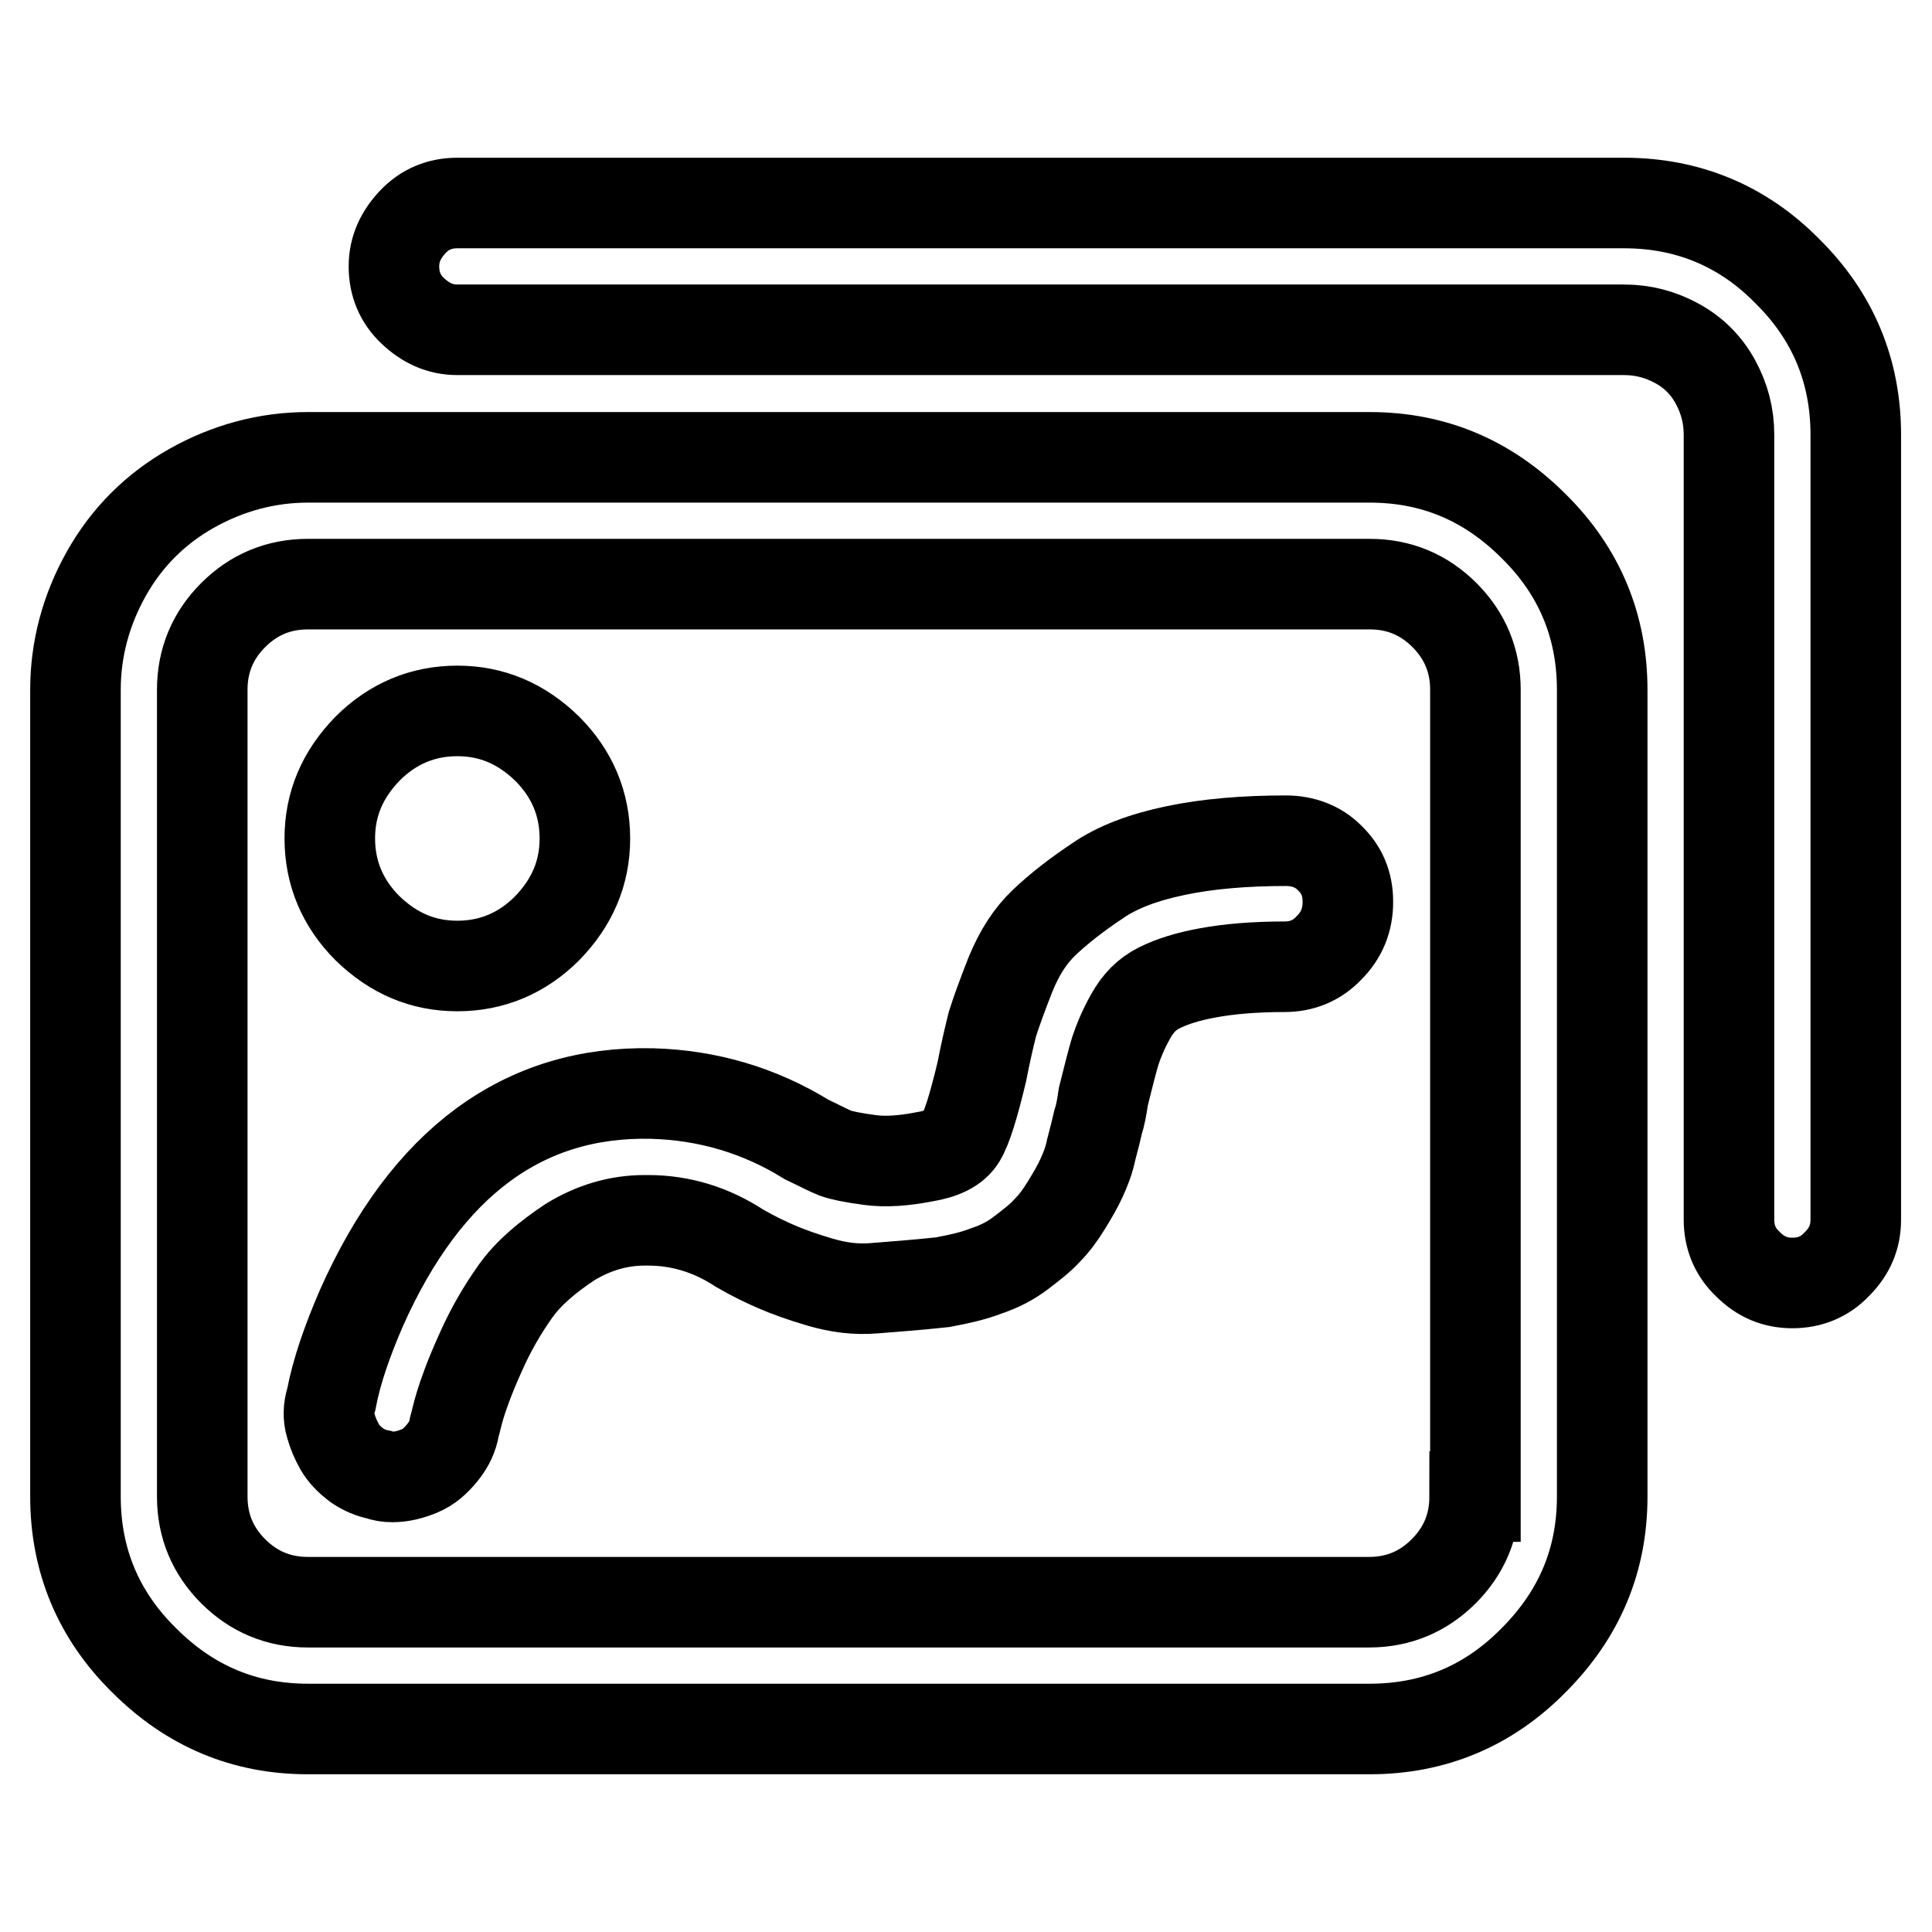 <?xml version="1.0" encoding="utf-8"?>
<!-- Svg Vector Icons : http://www.onlinewebfonts.com/icon -->
<!DOCTYPE svg PUBLIC "-//W3C//DTD SVG 1.1//EN" "http://www.w3.org/Graphics/SVG/1.1/DTD/svg11.dtd">
<svg version="1.1" xmlns="http://www.w3.org/2000/svg" xmlns:xlink="http://www.w3.org/1999/xlink" x="0px" y="0px" viewBox="0 0 256 256" enable-background="new 0 0 256 256" xml:space="preserve">
<g> <path stroke-width="12" fill-opacity="0" stroke="#000000"  d="M43.7,111.1c0-4.6,1.7-8.5,5-11.9c3.3-3.3,7.3-5,11.9-5c4.6,0,8.5,1.7,11.9,5c3.3,3.3,5,7.3,5,11.9 c0,4.6-1.7,8.5-5,11.9c-3.3,3.3-7.3,5-11.9,5c-4.6,0-8.5-1.7-11.9-5C45.4,119.7,43.7,115.7,43.7,111.1z M181.5,60.6H40.8 c-5.4,0-10.6,1.4-15.4,4.1c-4.8,2.7-8.6,6.5-11.3,11.3c-2.7,4.8-4.1,10-4.1,15.4v106.9c0,8.4,3,15.7,9.1,21.7 c6.1,6.1,13.3,9.1,21.7,9.1h140.7c8.4,0,15.7-3,21.7-9.1c6.1-6.1,9.1-13.3,9.1-21.7V91.4c0-8.4-3-15.7-9.1-21.7 C197.1,63.6,189.9,60.6,181.5,60.6L181.5,60.6z M195.4,198.3c0,3.9-1.4,7.2-4.1,9.9c-2.7,2.7-6,4.1-9.9,4.1H40.8 c-3.9,0-7.2-1.4-9.9-4.1c-2.7-2.7-4.1-6-4.1-9.9V91.4c0-3.9,1.4-7.2,4.1-9.9c2.7-2.7,6-4.1,9.9-4.1h140.7c3.9,0,7.2,1.4,9.9,4.1 c2.7,2.7,4.1,6,4.1,9.9V198.3z M215.2,26.9H60.6c-2.3,0-4.3,0.8-5.9,2.5s-2.5,3.6-2.5,5.9c0,2.3,0.8,4.3,2.5,5.9s3.6,2.5,5.9,2.5 h154.6c2.5,0,4.8,0.6,7,1.8s3.9,2.9,5.1,5.1c1.2,2.2,1.8,4.5,1.8,7v104c0,2.3,0.8,4.3,2.5,5.9c1.7,1.7,3.6,2.5,5.9,2.5 c2.3,0,4.3-0.8,5.9-2.5c1.7-1.7,2.5-3.6,2.5-5.9v-104c0-8.4-3-15.7-9.1-21.7C230.9,29.9,223.6,26.9,215.2,26.9L215.2,26.9z  M170.4,111.4c-5.4,0-10.3,0.4-14.6,1.3c-4.3,0.9-7.8,2.2-10.5,4.1c-2.7,1.8-5,3.6-6.9,5.4s-3.3,4-4.5,6.9c-1.1,2.8-1.9,5-2.4,6.6 c-0.4,1.6-0.9,3.7-1.4,6.3c-1.1,4.6-2,7.5-2.8,8.8c-0.8,1.3-2.4,2.1-4.9,2.5c-2.6,0.5-5,0.7-7.2,0.4c-2.2-0.3-3.7-0.6-4.5-0.9 c-0.8-0.3-2.1-1-3.8-1.8c-6.3-3.9-13.2-5.9-20.5-6.1c-17-0.4-29.9,9.1-38.5,28.4c-1.9,4.4-3.3,8.4-4,12.1c-0.4,1.2-0.4,2.4-0.1,3.4 c0.3,1.1,0.7,2,1.2,2.9s1.3,1.7,2.2,2.4c1,0.7,2,1.1,3,1.3c0.5,0.2,1.1,0.3,1.8,0.3c1.2,0,2.4-0.3,3.6-0.8s2.1-1.3,3-2.4 s1.4-2.2,1.6-3.4c0.2-0.7,0.4-1.7,0.8-3c0.4-1.3,1.2-3.6,2.6-6.7c1.4-3.2,3-5.9,4.7-8.3s4.2-4.5,7.2-6.5c3.1-1.9,6.4-2.9,9.9-2.9 h0.5c4.2,0,8.3,1.2,12.1,3.7c1.9,1.1,3.6,1.9,5,2.5c1.4,0.6,3.3,1.3,5.7,2c2.4,0.7,4.7,1,7.1,0.8c2.4-0.2,5.4-0.4,9.1-0.8 c2.1-0.4,4-0.8,5.8-1.5c1.8-0.6,3.3-1.4,4.6-2.4c1.3-1,2.5-1.9,3.4-2.9c1-1,1.8-2.1,2.6-3.4s1.5-2.5,2-3.6c0.5-1.1,1-2.3,1.3-3.8 c0.4-1.5,0.7-2.7,0.9-3.6c0.3-0.9,0.5-2,0.7-3.4c0.7-2.8,1.2-4.8,1.6-6.1c0.4-1.2,1-2.7,2-4.5c1-1.8,2.2-3,3.8-3.8 c1.6-0.8,3.7-1.5,6.5-2c2.7-0.5,6.1-0.8,10.1-0.8c2.3,0,4.3-0.8,5.9-2.5c1.7-1.7,2.5-3.7,2.5-6.1c0-2.4-0.8-4.3-2.5-5.9 C174.7,112.2,172.7,111.4,170.4,111.4L170.4,111.4z"/></g>
</svg>
